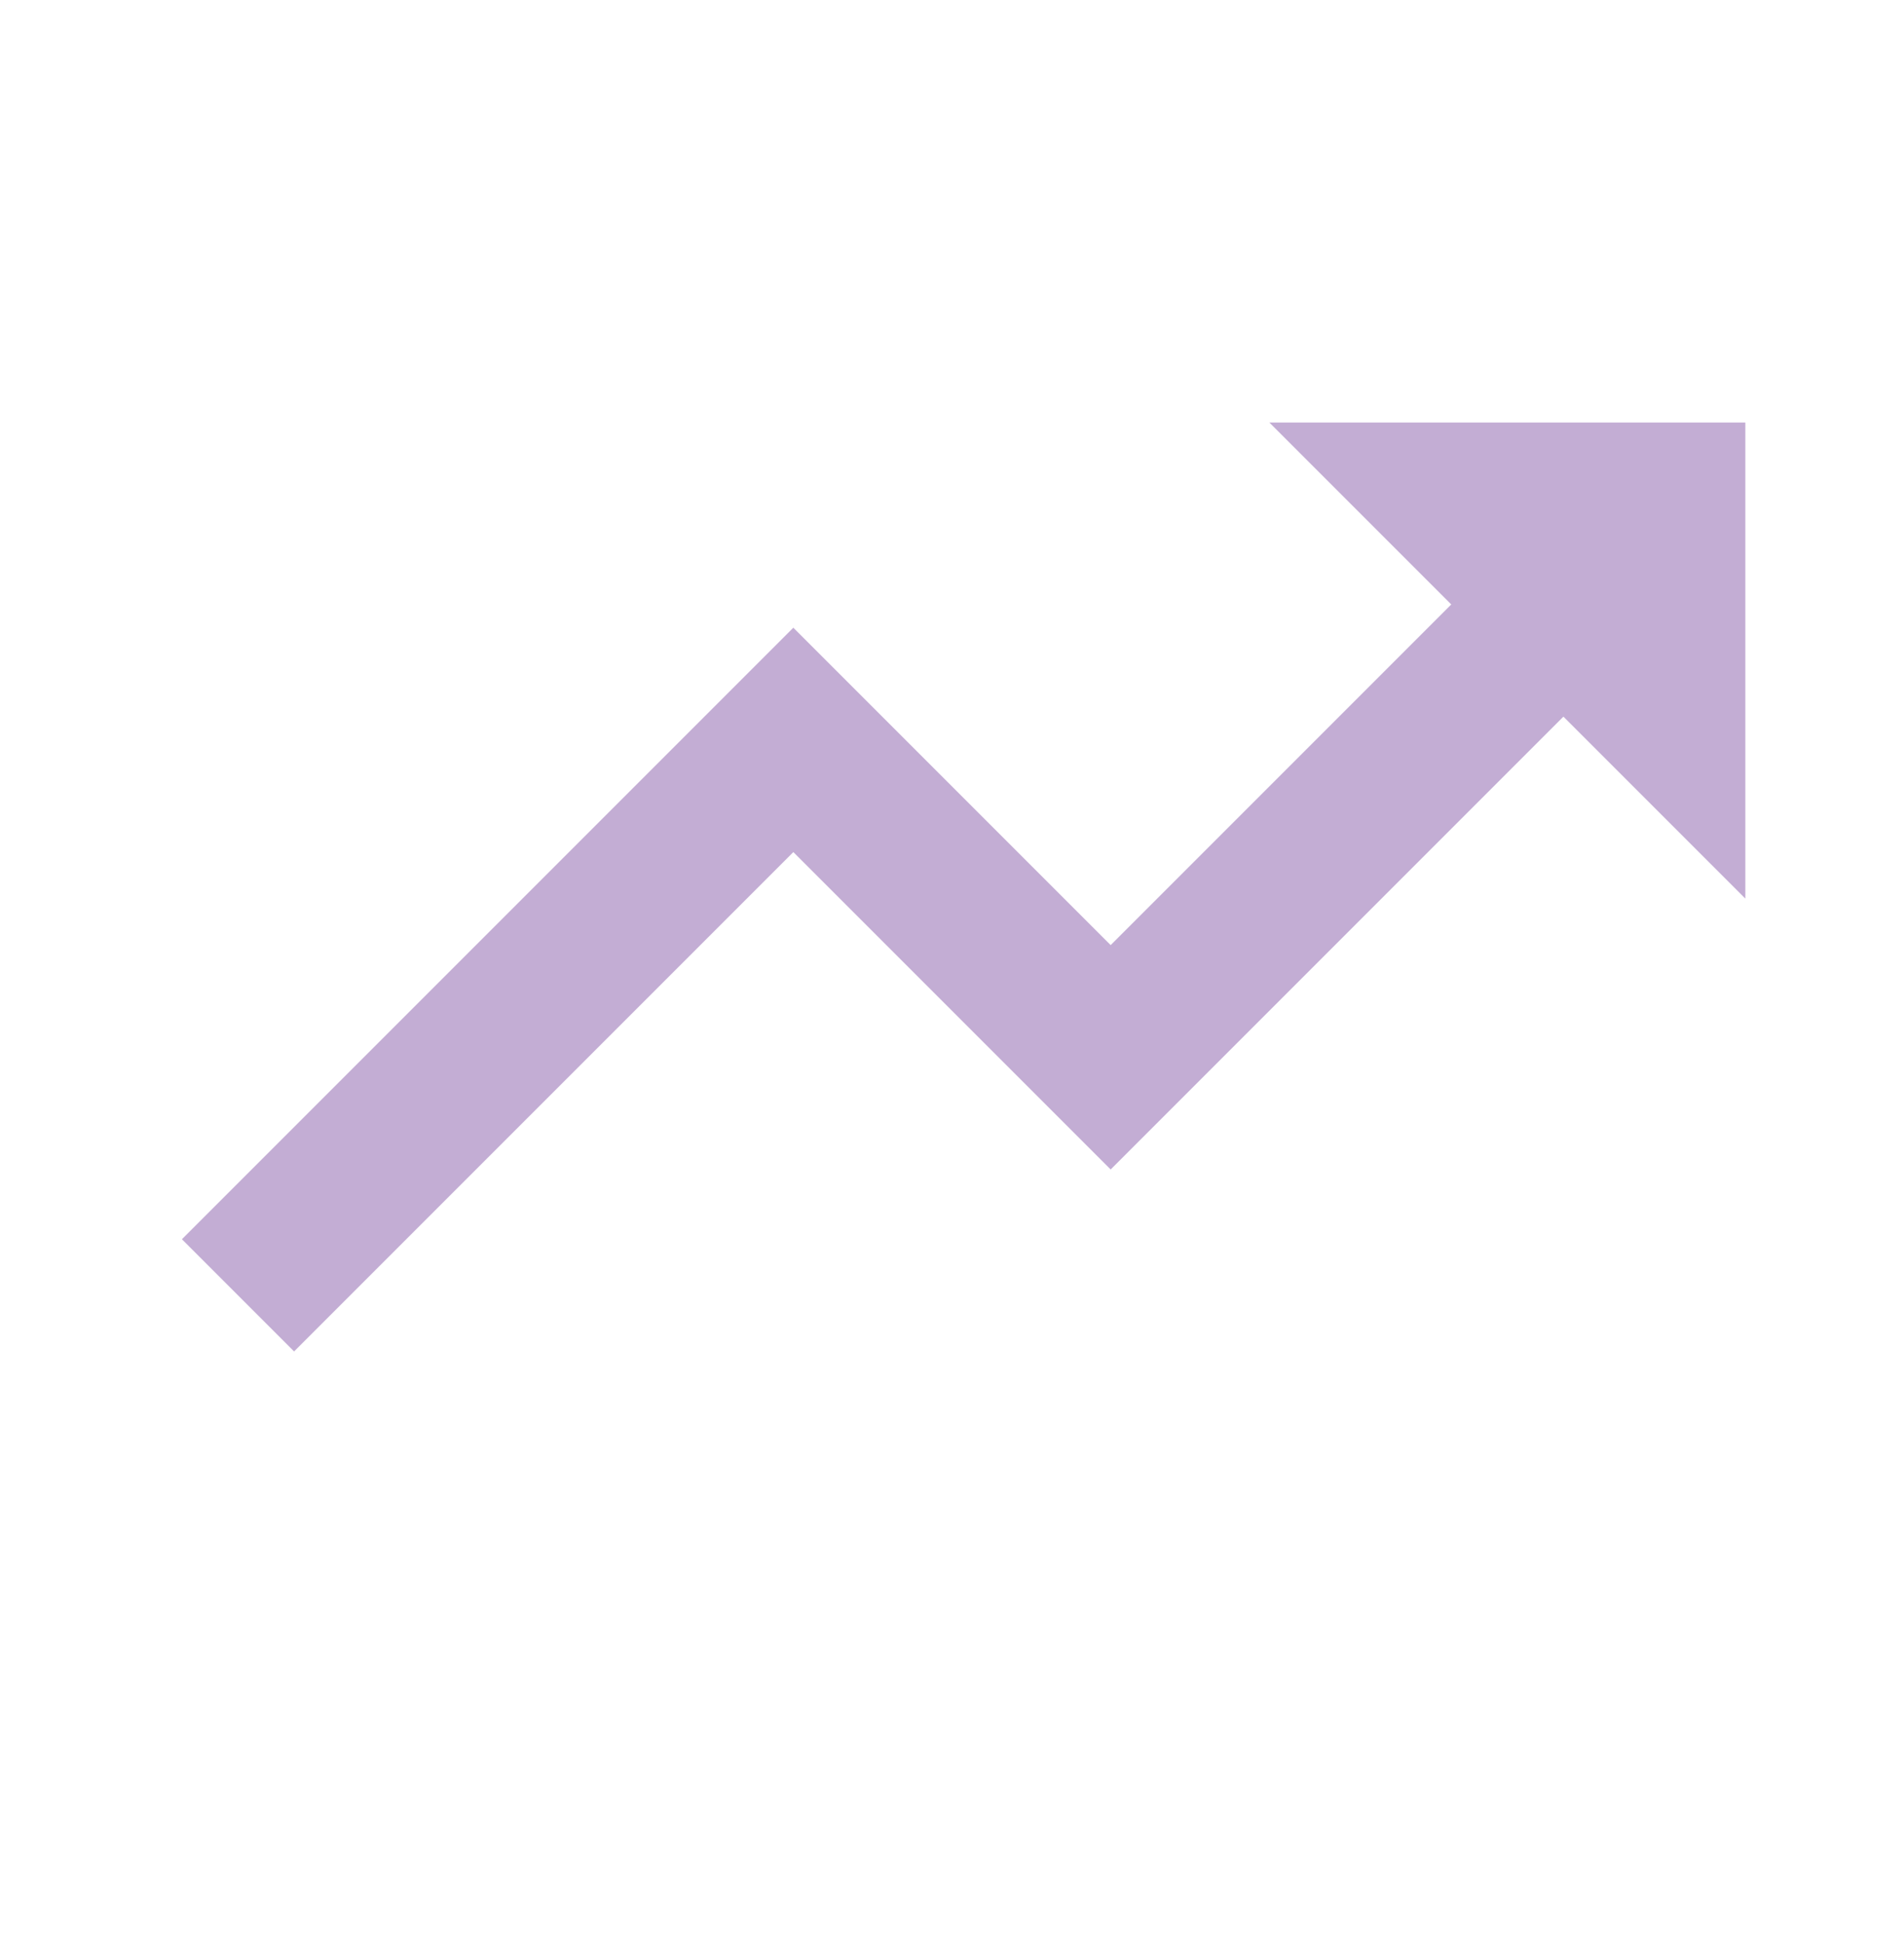 <svg width="48" height="49" viewBox="0 0 48 49" fill="none" xmlns="http://www.w3.org/2000/svg">
<path d="M20 21.477L28 29.477L39.414 18.063L44 22.649V10.649H32L36.586 15.235L28 23.821L20 15.821L4.586 31.235L7.414 34.063L20 21.477Z" fill="#C3ADD4"/>
</svg>
